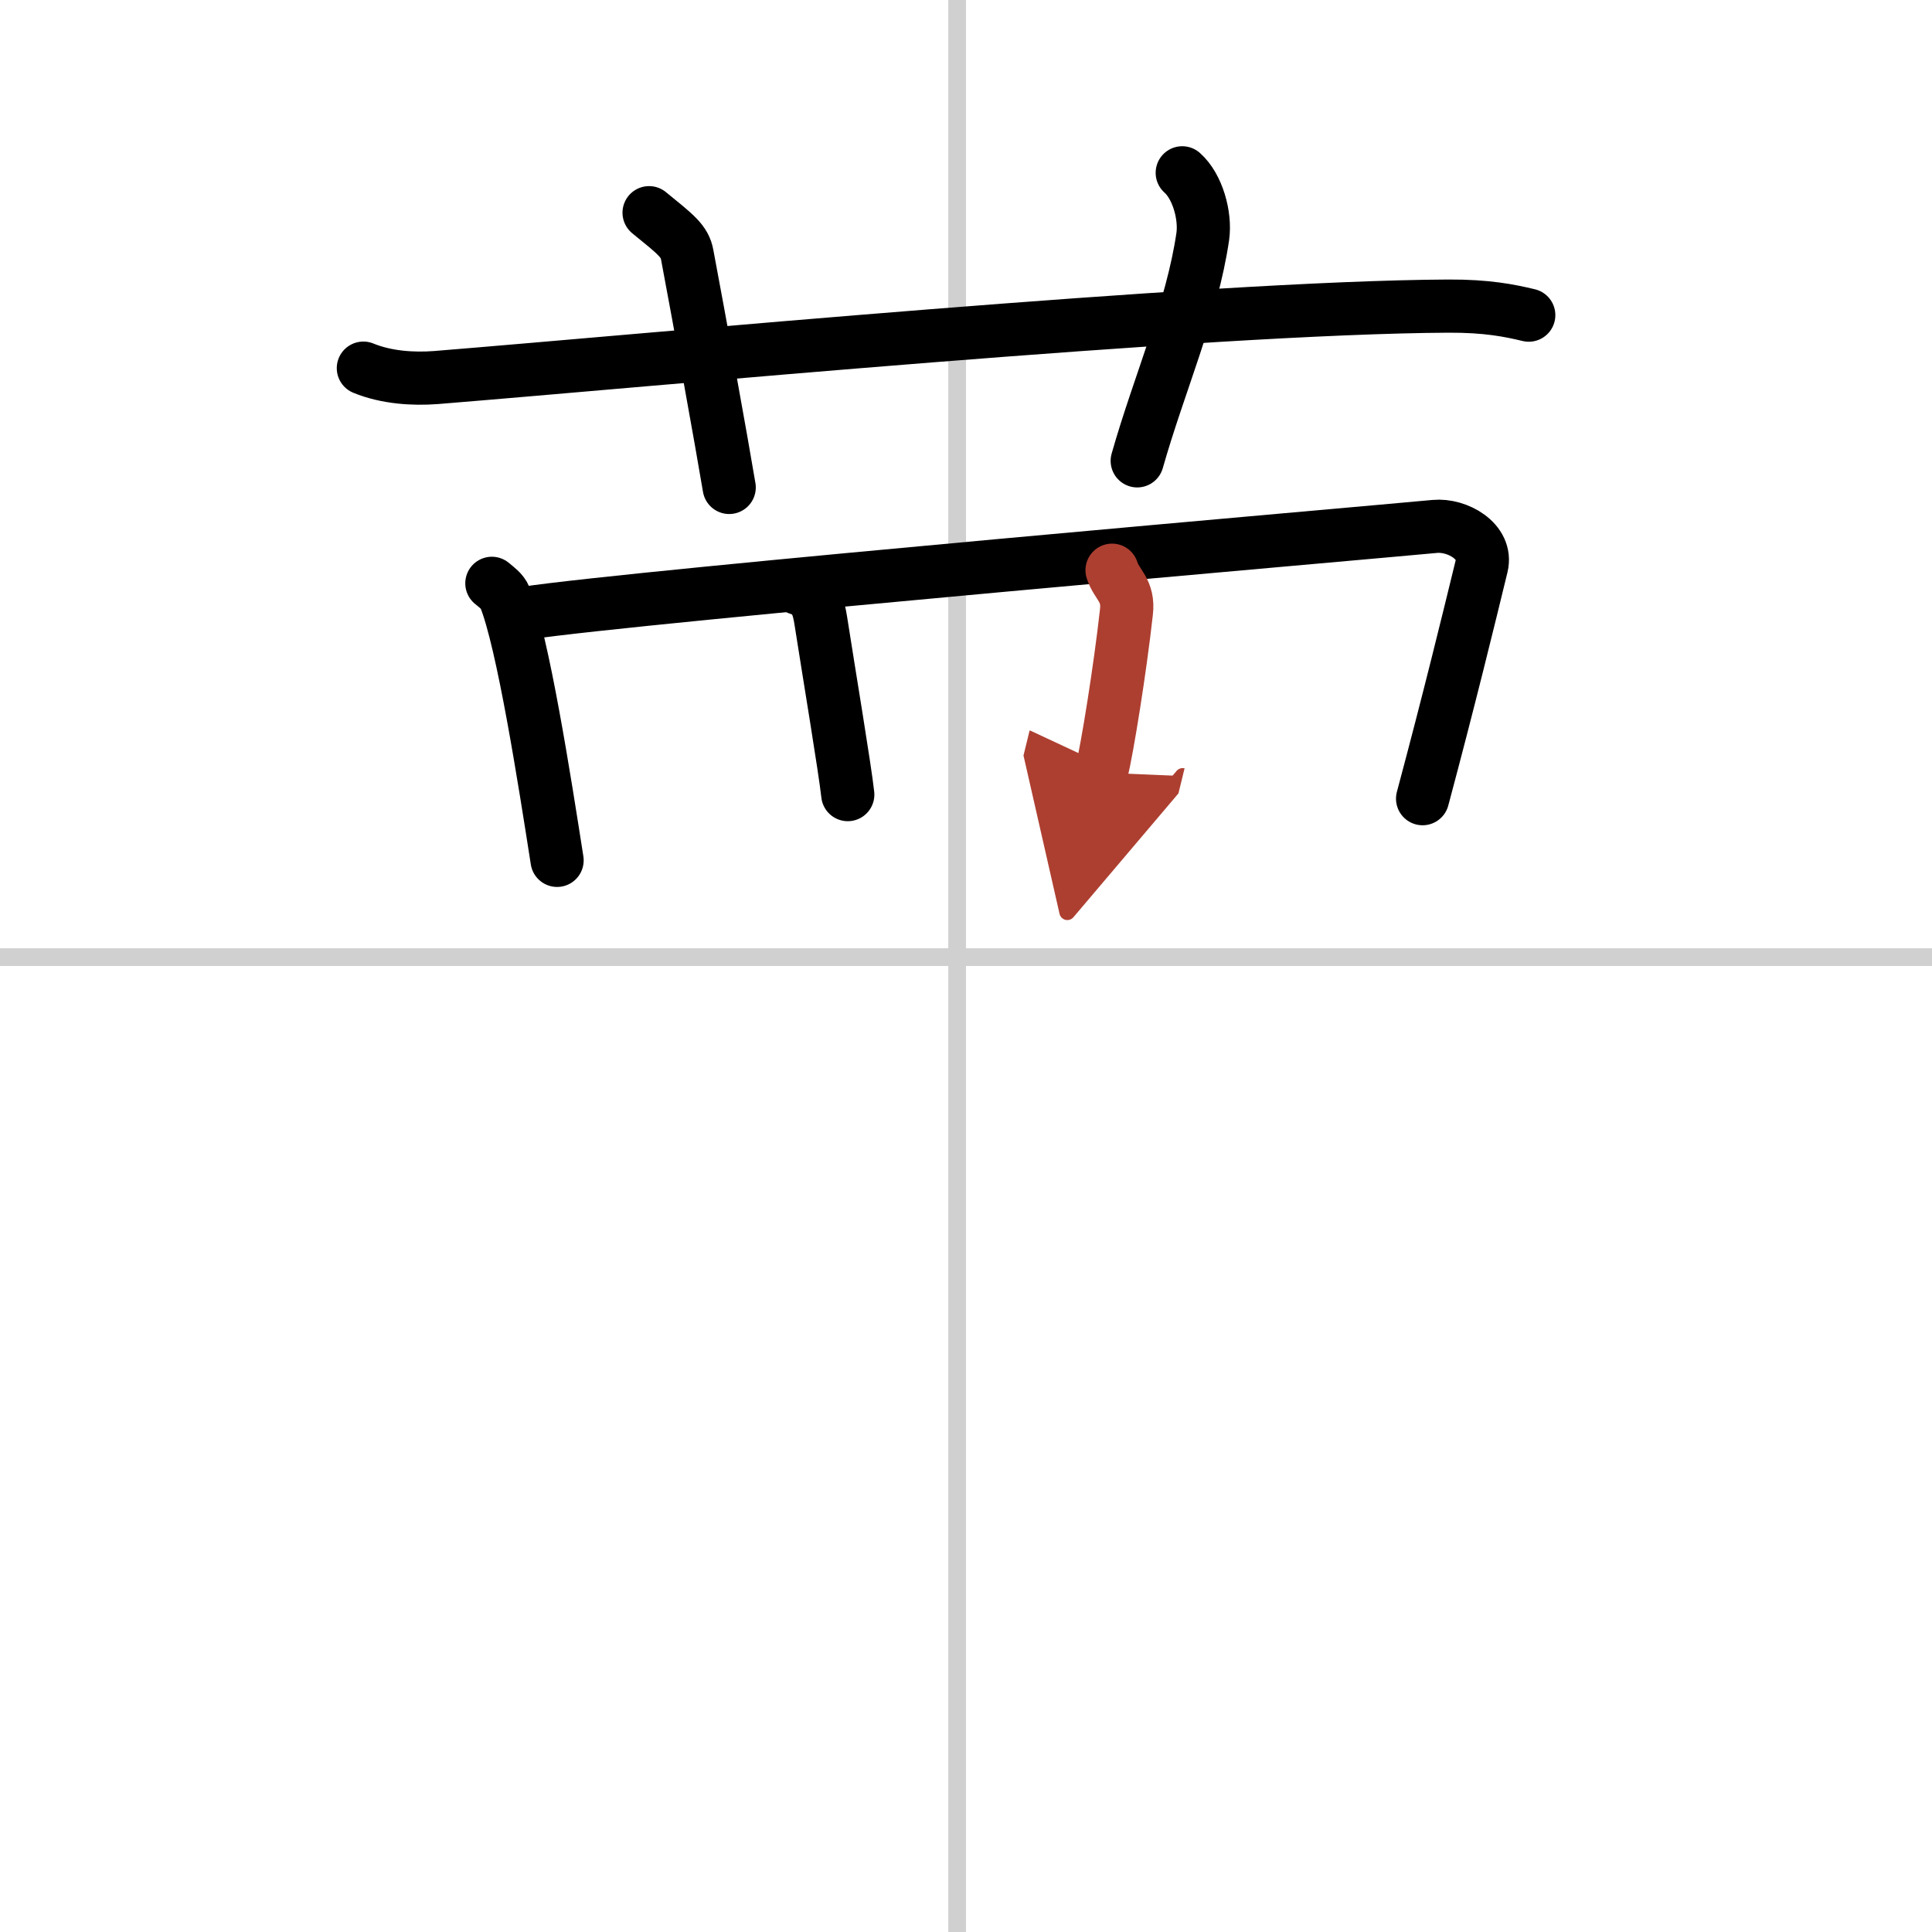 <svg width="400" height="400" viewBox="0 0 109 109" xmlns="http://www.w3.org/2000/svg"><defs><marker id="a" markerWidth="4" orient="auto" refX="1" refY="5" viewBox="0 0 10 10"><polyline points="0 0 10 5 0 10 1 5" fill="#ad3f31" stroke="#ad3f31"/></marker></defs><g fill="none" stroke="#000" stroke-linecap="round" stroke-linejoin="round" stroke-width="3"><rect width="100%" height="100%" fill="#fff" stroke="#fff"/><line x1="54" x2="54" y2="109" stroke="#d0d0d0" stroke-width="1"/><line x2="109" y1="54" y2="54" stroke="#d0d0d0" stroke-width="1"/><path d="m20.5 20.77c1.29 0.53 2.8 0.63 4.1 0.53 11.9-0.96 43.4-3.96 57.12-4.03 2.16-0.01 3.45 0.25 4.53 0.51"/><path d="m36.62 12c1.51 1.23 2.01 1.6 2.15 2.37 0.73 3.88 1.94 10.55 2.37 13.13"/><path d="m66.7 9.75c0.87 0.77 1.32 2.42 1.16 3.58-0.61 4.17-2.44 8.24-3.7 12.67"/><path d="m27.75 32.91c0.3 0.25 0.6 0.46 0.73 0.78 1.02 2.49 2.25 10.37 2.95 14.85"/><path d="m29.59 34.6c6.51-0.98 47.9-4.57 51.36-4.9 1.26-0.12 2.98 0.84 2.64 2.24-0.71 2.92-1.84 7.56-3.33 13.12"/><path d="m45.04 33.2c0.96 0.3 1.14 1.01 1.27 1.83 0.47 3.02 1.36 8.33 1.52 9.8"/><path d="m62.74 32.17c0.26 0.83 0.96 1.12 0.81 2.37-0.36 3.24-1.08 7.7-1.41 9.05" marker-end="url(#a)" stroke="#ad3f31"/></g></svg>
